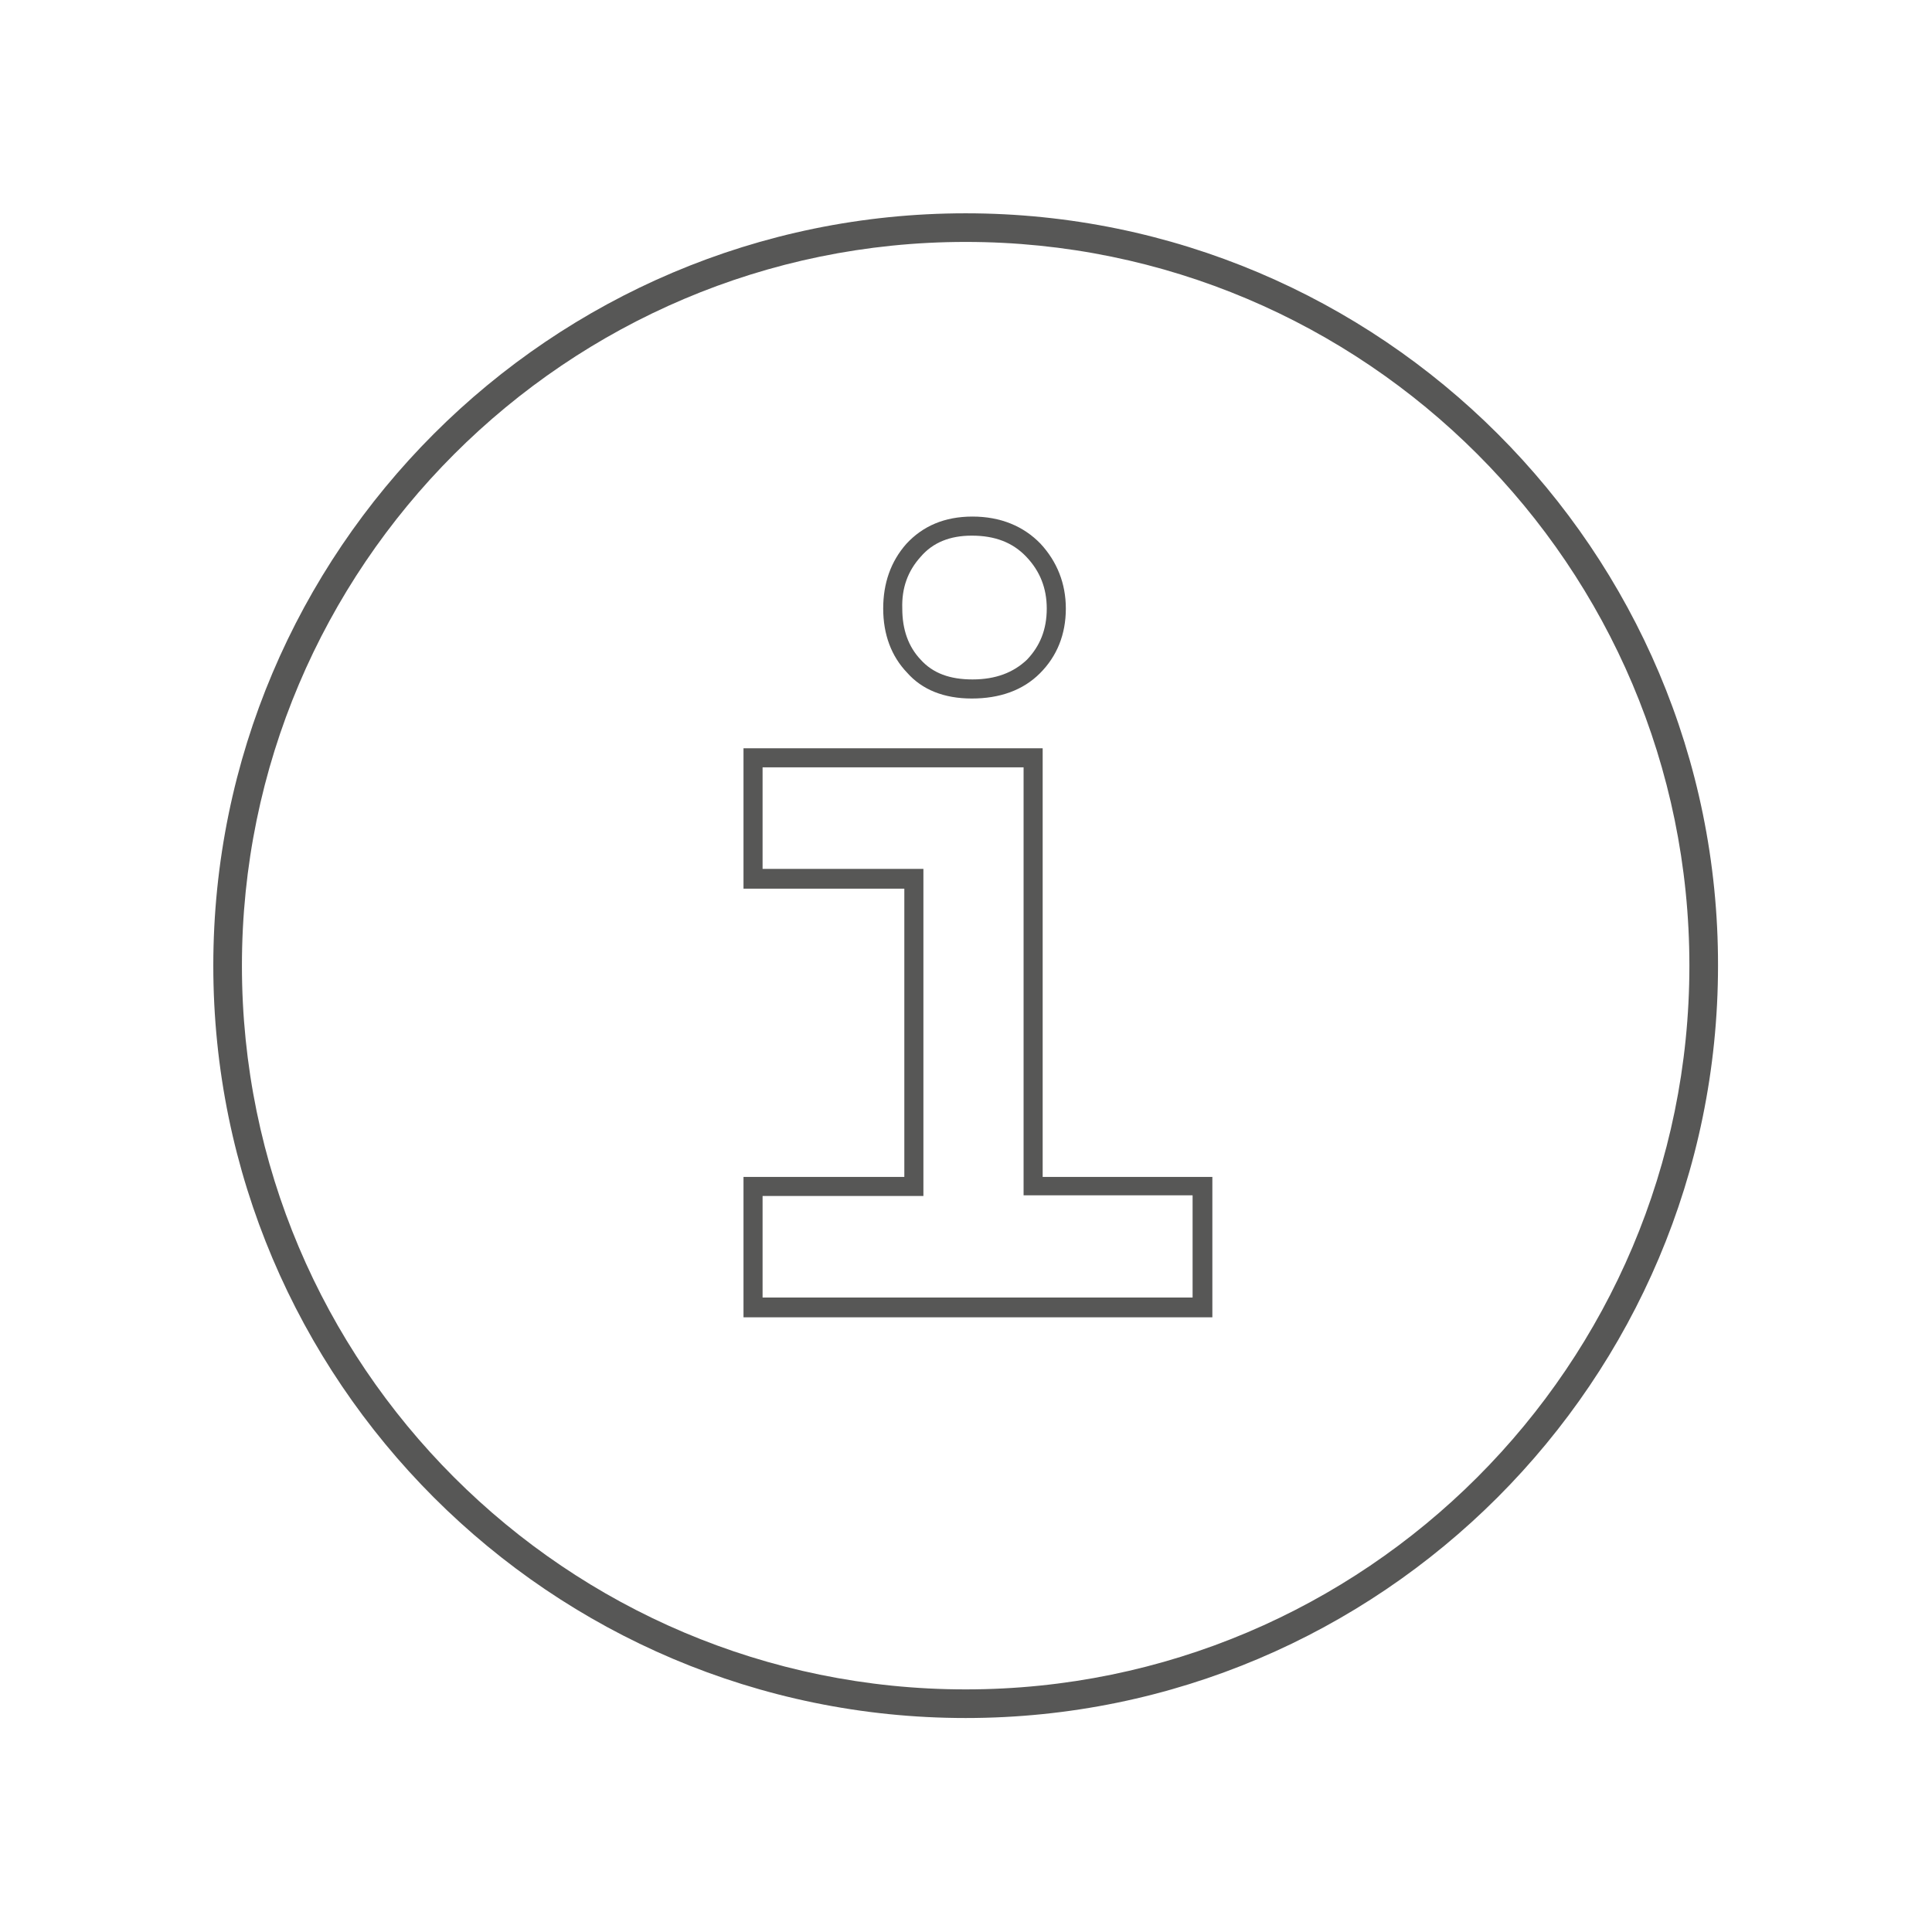 <?xml version="1.0" encoding="utf-8"?>
<!-- Generator: Adobe Illustrator 27.8.1, SVG Export Plug-In . SVG Version: 6.00 Build 0)  -->
<svg version="1.1" id="Ebene_1" xmlns="http://www.w3.org/2000/svg" xmlns:xlink="http://www.w3.org/1999/xlink" x="0px" y="0px"
	 viewBox="0 0 283.5 283.5" style="enable-background:new 0 0 283.5 283.5;" xml:space="preserve">
<style type="text/css">
	.st0{fill:#575756;}
</style>
<g>
	<path class="st0" d="M142.6,102.5c4.1,0,7.5-1.2,10-3.7c2.5-2.5,3.8-5.7,3.8-9.5c0-3.7-1.3-6.9-3.7-9.5c-2.5-2.6-5.9-4-10-4
		c-4.1,0-7.3,1.4-9.7,4c-2.3,2.6-3.4,5.8-3.4,9.5c0,3.8,1.2,7,3.5,9.4C135.3,101.2,138.5,102.5,142.6,102.5z M135.1,81.7
		c1.8-2.1,4.3-3.1,7.5-3.1c3.4,0,6,1,8,3.1c2,2.1,3,4.6,3,7.6c0,3.1-1,5.5-2.9,7.5c-2,1.9-4.6,2.9-8,2.9c-3.3,0-5.8-0.9-7.6-2.9
		c-1.8-1.9-2.7-4.4-2.7-7.5C132.3,86.3,133.2,83.8,135.1,81.7z"/>
	<path class="st0" d="M153,109.8h-43.9v20.6h23.6v42.3h-23.6v20.6h68.8v-20.6H153V109.8z M175,175.5v14.9h-63.1v-14.9h23.6v-48
		h-23.6v-14.9h38.3v62.8H175z"/>
	<path class="st0" d="M141.7,31.3c-60.9,0-110.4,49.5-110.4,110.4c0,60.9,49.5,110.4,110.4,110.4c60.9,0,110.4-49.5,110.4-110.4
		C252.2,80.8,202.6,31.3,141.7,31.3z M141.7,247.9c-58.6,0-106.2-47.6-106.2-106.2c0-58.5,47.6-106.2,106.2-106.2
		c58.6,0,106.2,47.6,106.2,106.2C247.9,200.3,200.3,247.9,141.7,247.9z"/>
</g>
</svg>
